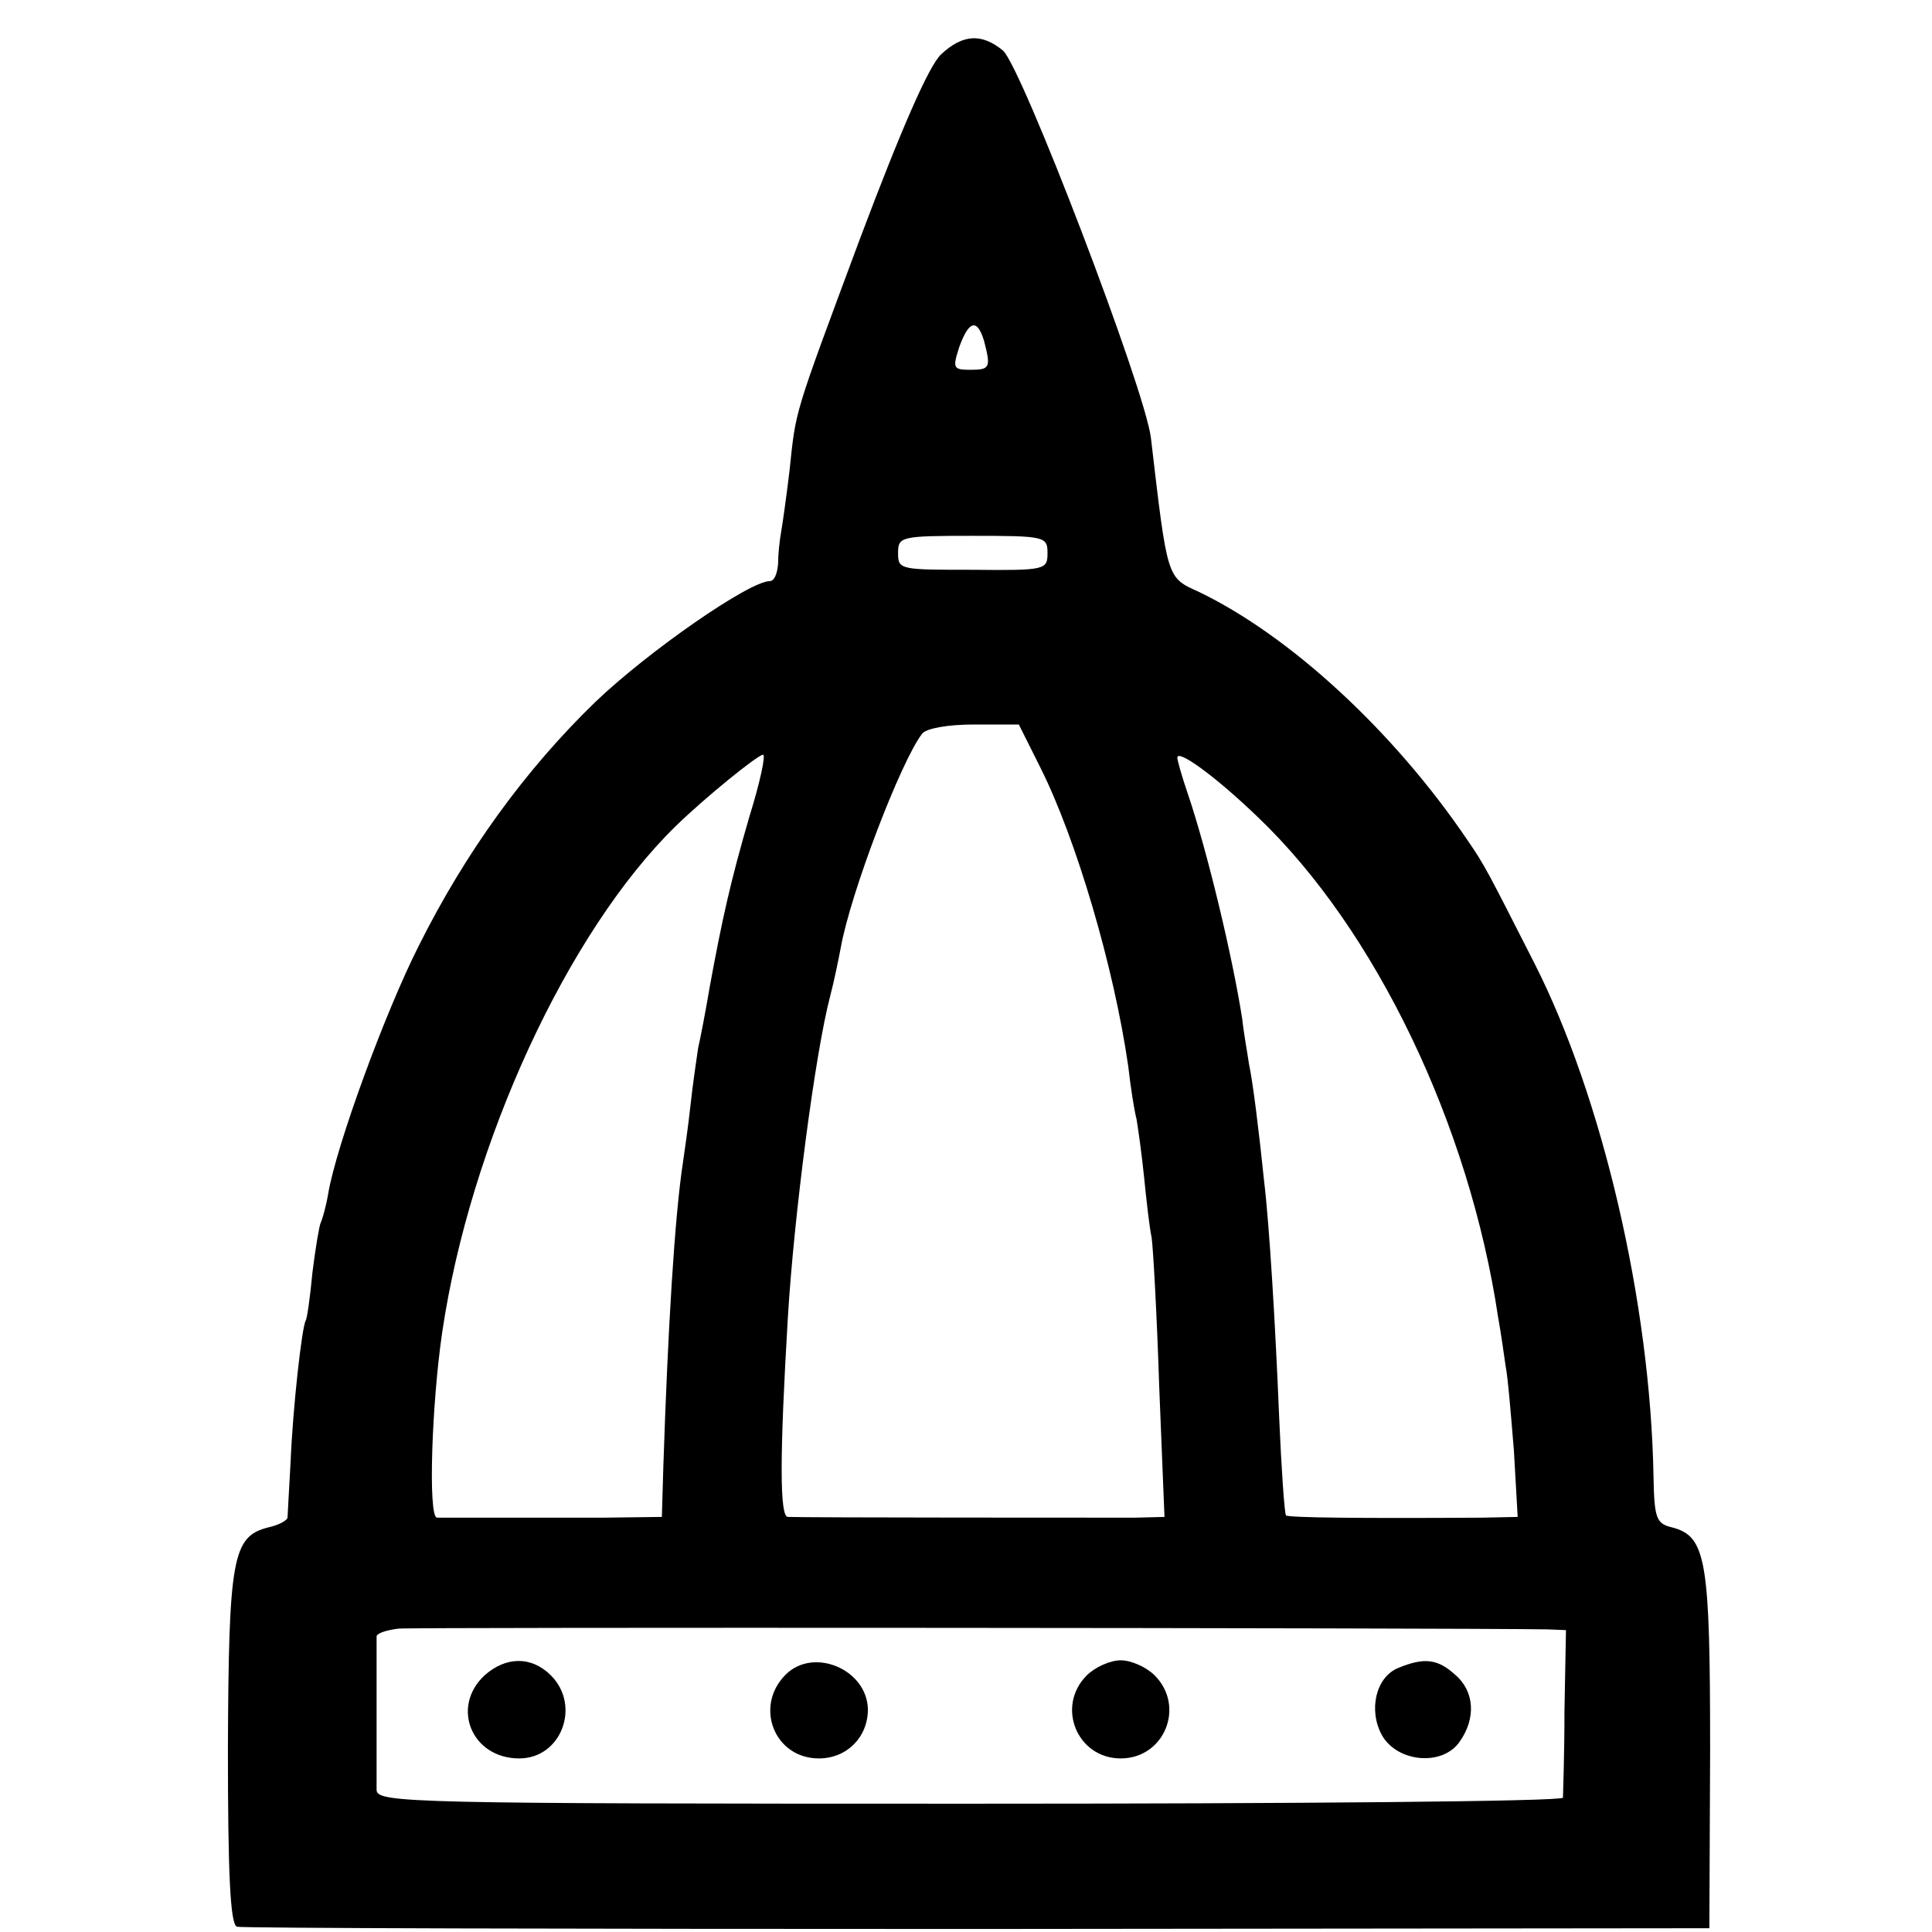 <?xml version="1.0" standalone="no"?>
<!DOCTYPE svg PUBLIC "-//W3C//DTD SVG 20010904//EN"
 "http://www.w3.org/TR/2001/REC-SVG-20010904/DTD/svg10.dtd">
<svg version="1.0" xmlns="http://www.w3.org/2000/svg"
 width="256pt" height="256pt" viewBox="0 0 256 256"
 preserveAspectRatio="xMidYMid meet">
<g transform="translate(0,256) scale(0.1,-0.1)"
fill="#000000" stroke="none">
<path d="M1247 2488 c-16 -15 -52 -97 -107 -243 -90 -242 -85 -226 -94 -310
-4 -33 -9 -69 -11 -80 -2 -11 -4 -30 -4 -42 -1 -13 -5 -23 -11 -23 -27 0 -161
-93 -231 -160 -93 -90 -172 -199 -234 -323 -45 -89 -109 -264 -120 -328 -3
-18 -8 -35 -10 -39 -2 -4 -7 -34 -11 -66 -3 -32 -7 -61 -9 -64 -5 -9 -17 -115
-20 -188 -2 -37 -4 -70 -4 -73 -1 -4 -12 -10 -26 -13 -47 -12 -52 -41 -53
-293 0 -165 3 -233 12 -236 6 -2 448 -3 981 -3 l970 1 1 235 c0 253 -5 284
-50 296 -21 5 -24 11 -25 67 -4 231 -68 504 -158 681 -62 122 -66 130 -88 162
-98 145 -236 272 -357 330 -42 19 -41 16 -63 204 -8 65 -171 491 -196 513 -28
23 -53 22 -82 -5z m57 -380 c9 -35 8 -38 -18 -38 -23 0 -24 2 -15 30 13 36 24
38 33 8z m84 -281 c0 -22 -3 -23 -99 -22 -96 0 -99 0 -99 22 0 22 3 23 99 23
96 0 99 -1 99 -23z m-9 -285 c47 -94 97 -263 116 -395 3 -27 8 -59 11 -70 2
-12 7 -47 10 -77 3 -30 7 -66 10 -80 2 -14 7 -103 10 -197 l7 -173 -39 -1
c-39 0 -439 0 -460 1 -11 0 -11 80 0 265 8 133 36 349 56 425 5 19 11 48 14
64 13 73 80 248 108 284 6 7 34 12 69 12 l59 0 29 -58z m-386 -64 c-25 -86
-36 -135 -53 -228 -5 -30 -12 -66 -15 -79 -2 -14 -7 -47 -10 -75 -3 -28 -8
-62 -10 -76 -11 -71 -20 -220 -26 -402 l-2 -68 -78 -1 c-101 0 -206 0 -220 0
-12 1 -7 151 7 246 37 250 166 530 309 670 39 38 108 94 116 95 4 0 -4 -37
-18 -82z m674 -1 c156 -149 280 -408 318 -662 4 -22 8 -51 10 -65 3 -14 7 -64
11 -112 l5 -88 -48 -1 c-162 -1 -255 0 -259 3 -2 3 -6 60 -9 129 -5 123 -13
256 -20 314 -7 68 -15 132 -20 155 -2 14 -7 41 -9 60 -13 83 -46 221 -72 298
-8 23 -14 45 -14 48 0 12 51 -25 107 -79z m383 -1076 l25 -1 -2 -107 c0 -60
-2 -111 -2 -115 -1 -5 -354 -8 -786 -8 -741 0 -785 1 -786 18 0 20 0 194 0
204 1 4 13 8 29 10 21 2 1400 1 1522 -1z"/>
<path d="M642 340 c-45 -42 -17 -110 46 -110 56 0 82 70 42 110 -26 26 -60 25
-88 0z"/>
<path d="M1041 341 c-42 -42 -15 -111 44 -111 37 0 65 28 65 65 -1 53 -72 83
-109 46z"/>
<path d="M1440 340 c-41 -41 -13 -110 45 -110 58 0 86 69 45 110 -11 11 -31
20 -45 20 -14 0 -34 -9 -45 -20z"/>
<path d="M1853 350 c-30 -12 -40 -56 -22 -89 20 -36 80 -42 103 -9 22 31 20
67 -6 89 -23 21 -41 23 -75 9z"/>
</g>
</svg>
